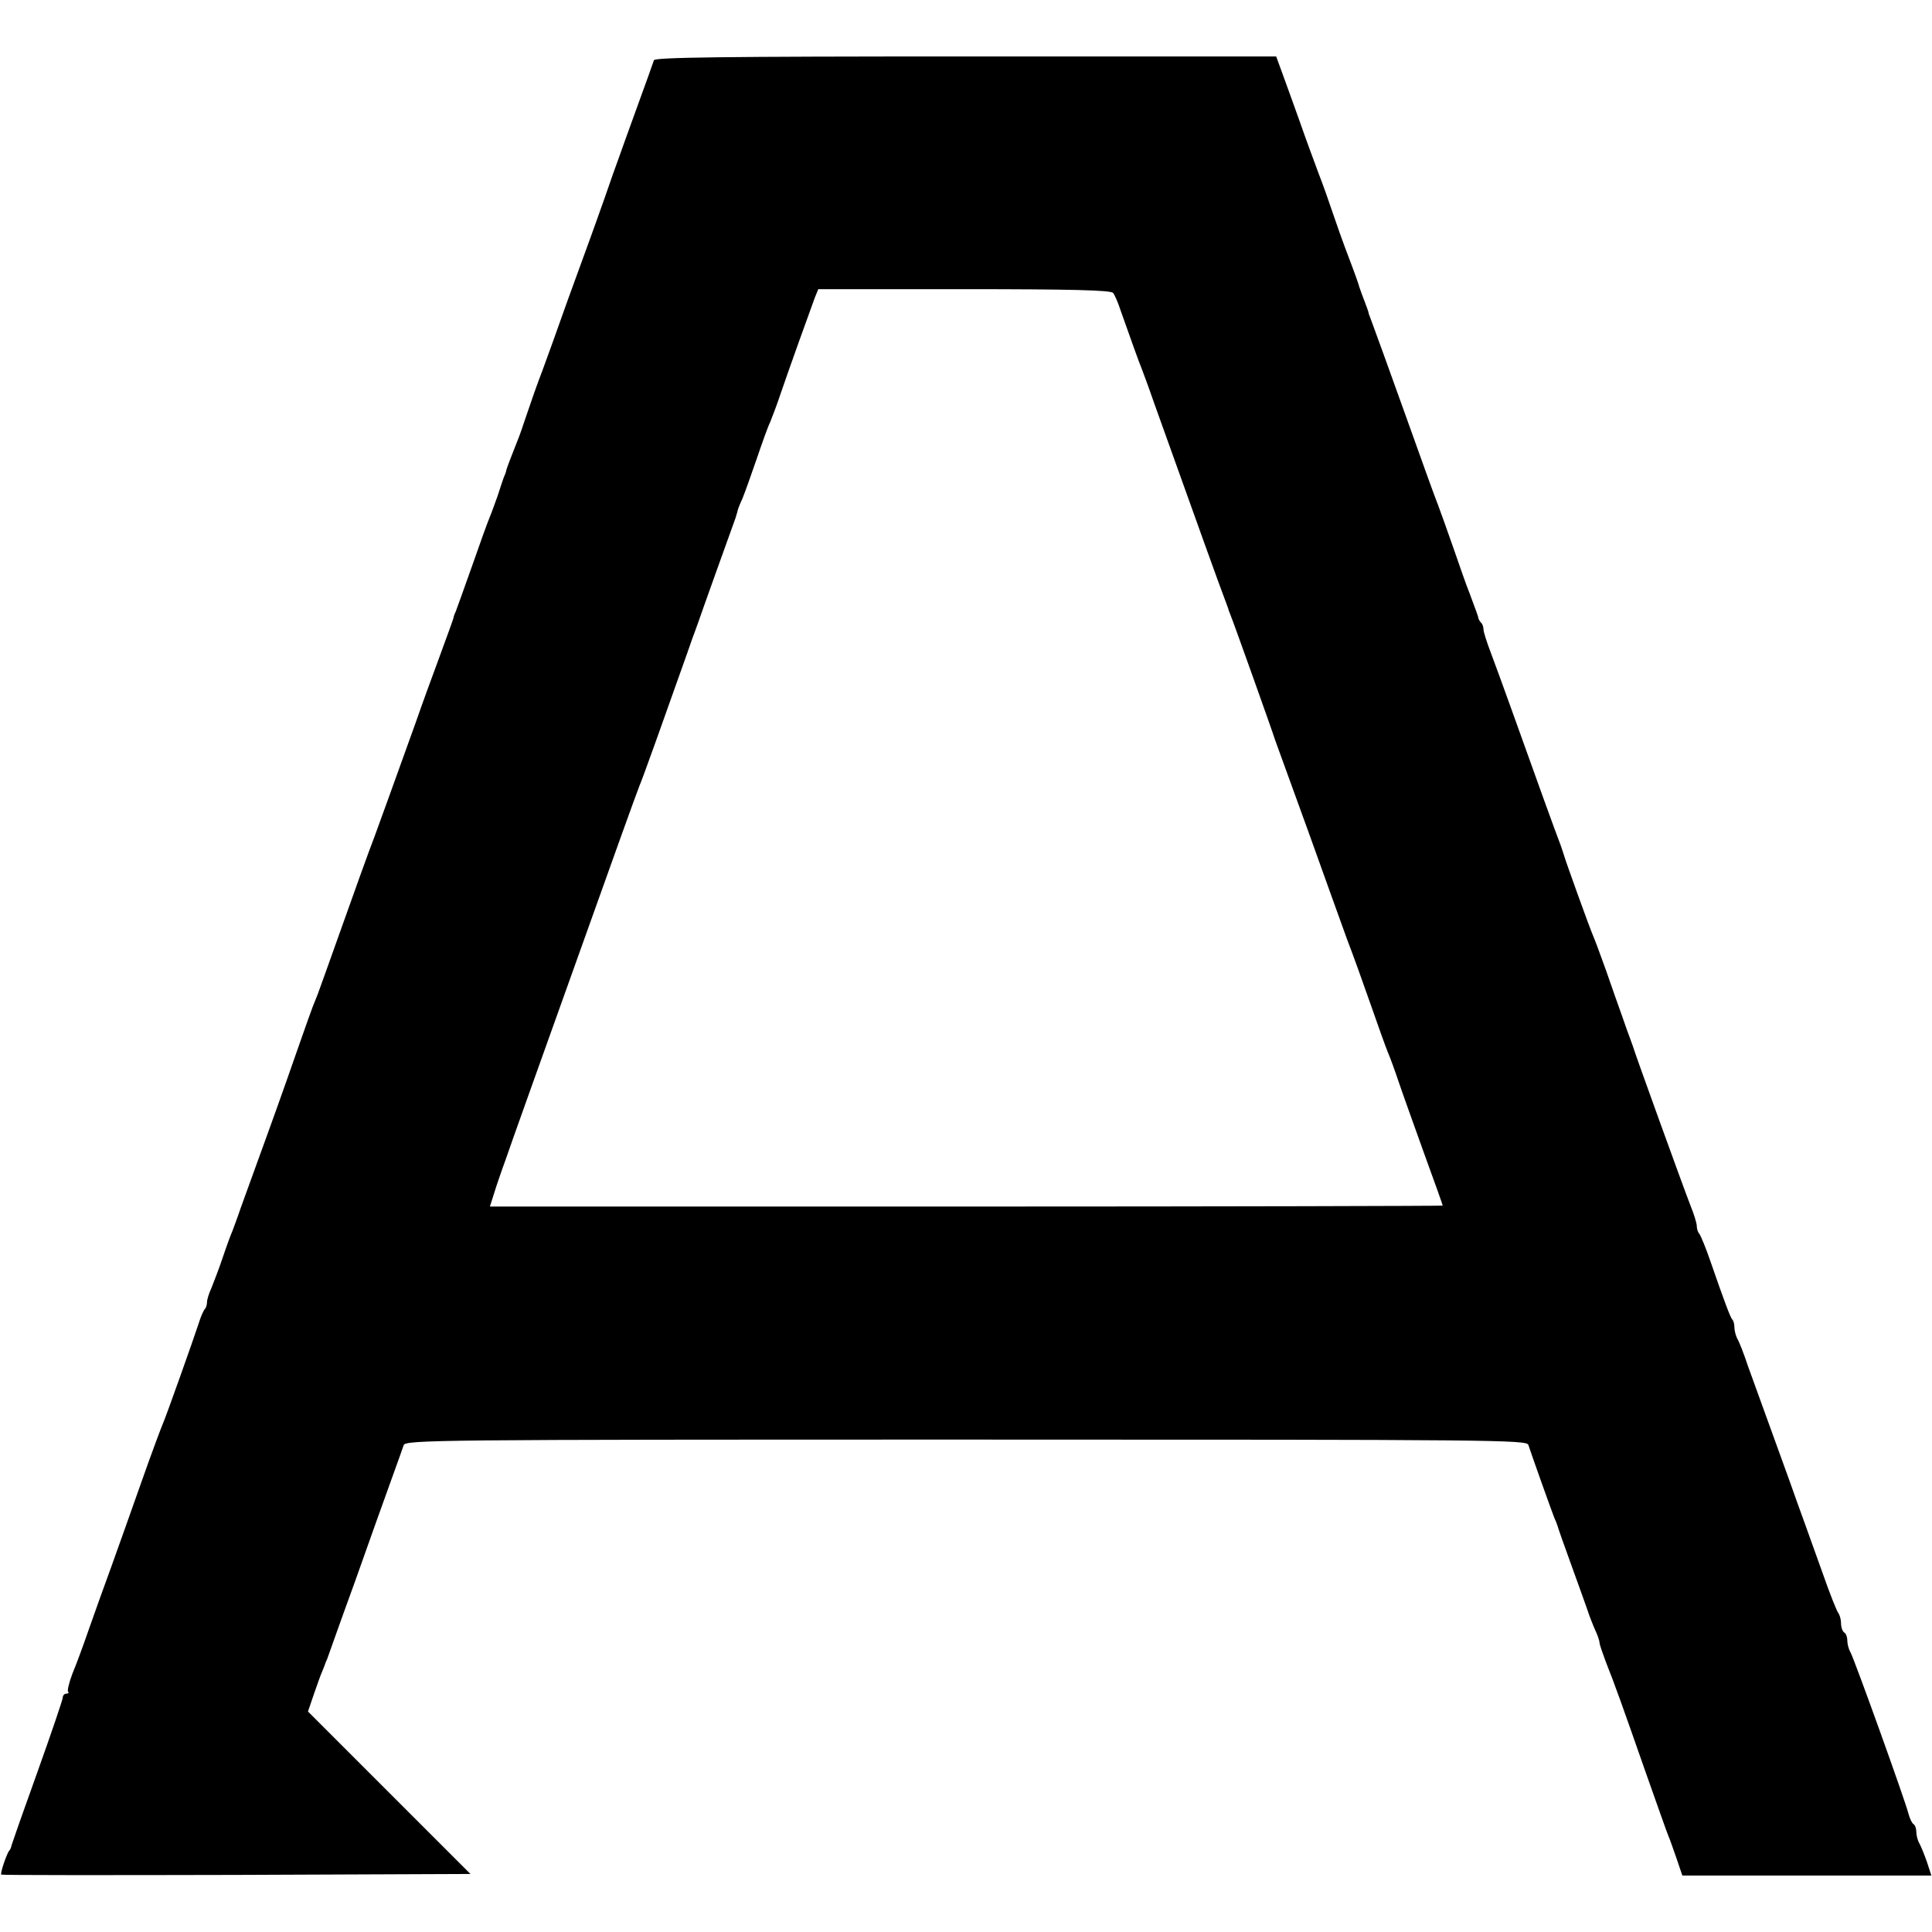 <svg version="1" xmlns="http://www.w3.org/2000/svg" width="821.333" height="821.333" viewBox="0 0 616 616"><path d="M208.5 19.2c-.2.7-2.7 7.6-5.5 15.3-2.8 7.7-5.2 14.4-5.4 15-.2.5-.6 1.7-.9 2.5-.3.8-2 5.5-3.7 10.5-1.7 4.9-4 11.2-5 14-1 2.7-4.2 11.5-7.1 19.5-2.8 8-6.4 17.9-7.9 22-1.6 4.1-3.8 10.4-5 14-1.2 3.6-2.5 7.4-3 8.5-1.2 3-3.5 8.9-3.6 9.5 0 .3-.3 1.2-.7 2-.3.8-1.2 3.5-2 6-.9 2.5-2 5.6-2.6 7-.6 1.4-3.1 8.3-5.6 15.5-2.5 7.1-4.9 13.7-5.2 14.5-.4.8-.7 1.7-.7 2-.1.5-2.2 6.2-5.6 15.5-1 2.7-4 10.8-6.5 18-8.4 23.4-9.7 26.9-13 36-1.9 4.9-6.6 18-10.5 29-3.9 11-7.4 20.7-7.7 21.5-.3.8-.7 1.7-.8 2-.1.3-.5 1.2-.8 2-.3.8-2.2 6-4.1 11.5-1.9 5.5-6.4 18.3-10.1 28.5-3.7 10.2-7.6 21-8.7 24-1 3-2.3 6.4-2.7 7.5-.5 1.1-1.9 4.9-3.1 8.5-1.2 3.6-2.9 7.9-3.6 9.7-.8 1.7-1.4 3.7-1.4 4.5 0 .8-.3 1.8-.7 2.2-.4.4-1.3 2.4-1.9 4.4-1.8 5.5-10.3 29.4-11.3 31.7-.5 1.1-3.7 9.6-7 19-3.3 9.3-7.6 21.5-9.6 27s-5.2 14.3-7 19.5c-1.8 5.2-4.2 11.8-5.4 14.6-1.1 2.9-1.7 5.5-1.4 5.8.4.3.1.6-.5.6-.7 0-1.2.6-1.2 1.3 0 .6-3.6 11.2-8 23.5-4.4 12.2-8.1 22.8-8.3 23.5-.1.6-.4 1.4-.7 1.7-.8.8-3 7.3-2.6 7.7.1.2 33.9.2 74.9.1l74.7-.3-25.9-25.9-25.9-25.9 1.9-5.6c1.1-3.1 2.2-6.3 2.6-7.1.3-.8.7-1.7.8-2 .1-.3.4-1.2.8-2 .3-.8 4.2-11.9 8.8-24.5 4.5-12.7 9.7-27.3 11.6-32.5 1.9-5.2 3.7-10.3 4-11.2.5-1.7 9.9-1.8 179.3-1.8s178.8.1 179.3 1.7c.9 2.8 7.6 21.6 8.3 23.3.4.8.8 1.9 1 2.5.1.5 2.1 6.2 4.4 12.5 2.3 6.3 4.6 12.8 5.2 14.5.5 1.6 1.6 4.4 2.4 6.2.8 1.7 1.4 3.5 1.4 4.1 0 .5.9 3.1 1.9 5.8 2.9 7.3 5.3 14 12.6 34.9 3.7 10.4 7 19.9 7.5 21 .5 1.1 1.6 4.4 2.6 7.2l1.8 5.3h79.4l-1.4-4.3c-.8-2.3-1.9-5-2.4-5.9-.6-1-1-2.7-1-3.7 0-1.1-.4-2.2-.9-2.5-.5-.3-1.2-1.8-1.6-3.3-.9-3.8-17.3-49.4-18.5-51.5-.6-1-1-2.7-1-3.7 0-1.1-.4-2.3-1-2.6-.5-.3-1-1.6-1-2.9 0-1.2-.4-2.6-.8-3.2-.5-.5-2.8-6.3-5.1-12.9-2.4-6.6-5.1-14.3-6.1-17-1-2.8-3-8.2-4.3-12-1.4-3.9-4.4-12.2-6.7-18.5-2.3-6.3-5.3-14.7-6.7-18.5-1.3-3.9-2.8-7.8-3.4-8.7-.5-1-.9-2.6-.9-3.6s-.3-2.2-.7-2.5c-.6-.7-2.4-5.4-7-18.7-1.4-4.1-3-7.9-3.4-8.5-.5-.5-.9-1.6-.9-2.6 0-.9-.9-3.8-2-6.5-1.9-4.8-17.9-49-18.4-50.9-.2-.6-.6-1.7-.9-2.5-.3-.8-1.5-4-2.5-7-1.1-3-3.4-9.6-5.1-14.5-1.8-5-3.6-9.9-4.1-11-1-2.2-9-24.4-9.4-26-.2-.6-.6-1.9-1-3-1.9-4.9-7.9-21.6-16.1-44.5-2.1-5.8-4.8-13.3-6.1-16.7-1.3-3.4-2.4-6.8-2.4-7.6 0-.7-.3-1.7-.7-2.1-.5-.4-.8-1.1-.9-1.4-.1-.7-.7-2.3-2.9-8.2-.8-1.9-3-8.2-5-14-2-5.8-4.3-12.1-5-14-.8-1.9-5.5-15-10.5-29s-9.7-26.9-10.3-28.5c-.6-1.7-1.2-3.2-1.3-3.5 0-.3-.3-1.2-.6-2-1.6-4.2-2.1-5.6-2.4-6.5-.1-.6-1.6-4.8-3.4-9.5-1.8-4.7-4.1-11.2-5.2-14.5-1.1-3.3-3-8.7-4.3-12-1.2-3.3-4-10.7-6-16.5-2.1-5.8-4.6-12.9-5.7-15.8l-1.9-5.2h-99c-78.3 0-99 .3-99.4 1.2zm146.4 74.2c.5.6 1.6 3.1 2.4 5.6 3.5 9.9 5.9 16.6 6.7 18.5.4 1.1 2.2 5.8 3.8 10.5 13.1 36.6 21.5 60 22.5 62.5.6 1.6 1.2 3.2 1.3 3.5 0 .3.4 1.2.7 2 .9 2.1 13.8 38.3 14.1 39.5.2.5.6 1.7.9 2.5.3.8 4.7 13 9.8 27 5 14 10.6 29.5 12.4 34.5 1.9 4.9 5.3 14.4 7.6 21s4.7 13.3 5.4 15c.7 1.6 2.2 5.7 3.3 9 1.1 3.3 4.8 13.6 8.1 22.8 3.4 9.3 6.1 16.9 6.1 17.1 0 .1-68.4.3-151.9.3H156.2l1.3-4.1c.7-2.3 2.4-7.3 3.8-11.1 1.3-3.9 11.3-31.8 22.1-62 10.8-30.3 20-55.9 20.5-57 .8-1.7 8.3-22.7 15.3-42.5 1-3 2.2-6.2 2.5-7 .3-.8.7-2 .9-2.5.3-1 10.9-30.6 11.9-33.3.2-.7.5-1.6.6-2 0-.4.7-2.3 1.6-4.2.8-1.9 2.8-7.6 4.5-12.5 1.7-5 3.6-10.4 4.4-12 .7-1.7 2.2-5.7 3.3-9 2.2-6.5 9.3-26.3 10.9-30.6l1.1-2.7h46.5c33.6 0 46.8.3 47.5 1.2z"/></svg>